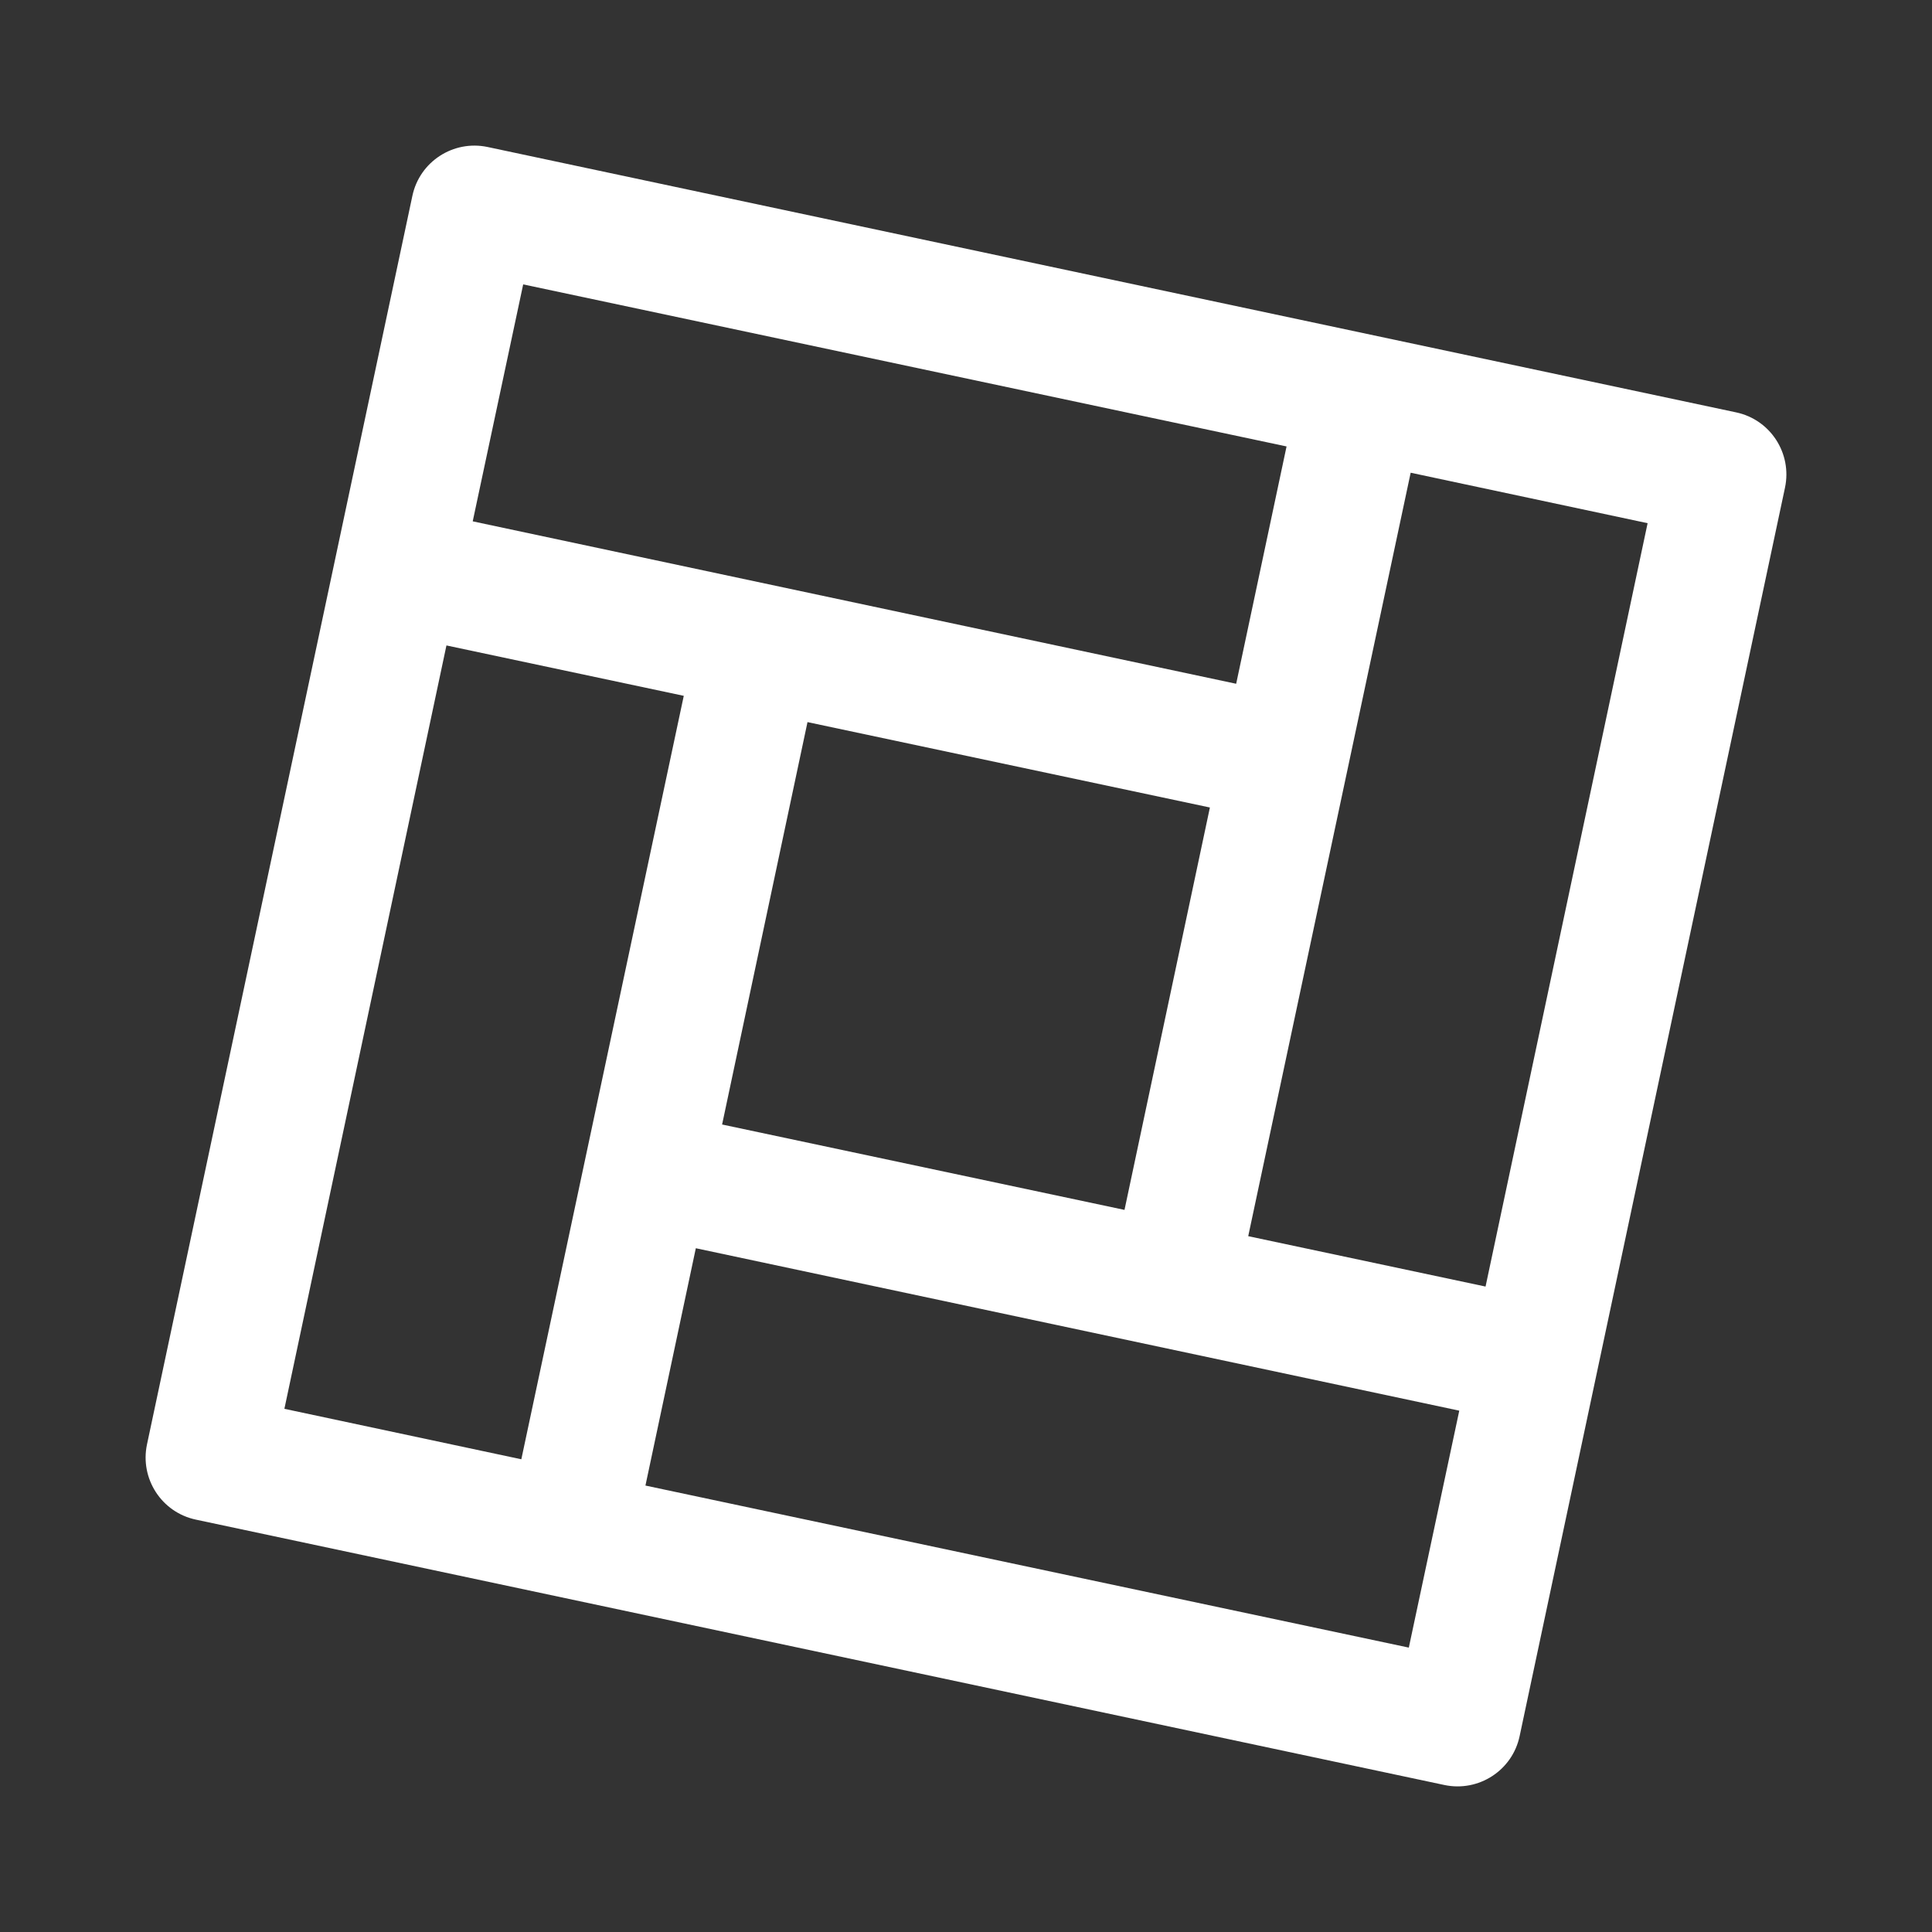 <?xml version="1.0" encoding="UTF-8"?>
<svg xmlns="http://www.w3.org/2000/svg" xmlns:xlink="http://www.w3.org/1999/xlink" width="25px" height="25px" viewBox="0 0 25 25" version="1.1">
<rect x="0" y="0" width="25" height="25" fill="#333333" stroke="none"/>
<g id="surface1">
<path style=" stroke:none;fill-rule:nonzero;fill:rgb(100%,100%,100%);fill-opacity:1;" d="M 2.535 19.664 L 18.691 23.098 C 19.133 23.191 19.57 22.91 19.664 22.465 L 23.098 6.309 C 23.191 5.867 22.91 5.43 22.465 5.336 L 6.309 1.902 C 5.867 1.809 5.43 2.09 5.336 2.535 L 1.902 18.691 C 1.809 19.133 2.09 19.57 2.535 19.664 Z M 18.23 21.32 L 8.352 19.223 L 9.004 16.152 L 18.883 18.254 Z M 9.344 14.551 L 10.449 9.344 L 15.656 10.449 L 14.551 15.656 Z M 21.32 6.77 L 19.223 16.648 L 16.152 15.996 L 18.254 6.117 Z M 6.77 3.68 L 16.648 5.777 L 15.996 8.848 L 6.117 6.746 Z M 5.777 8.352 L 8.848 9.004 L 6.746 18.883 L 3.68 18.23 Z M 5.777 8.352 "/>
</g>
</svg>
